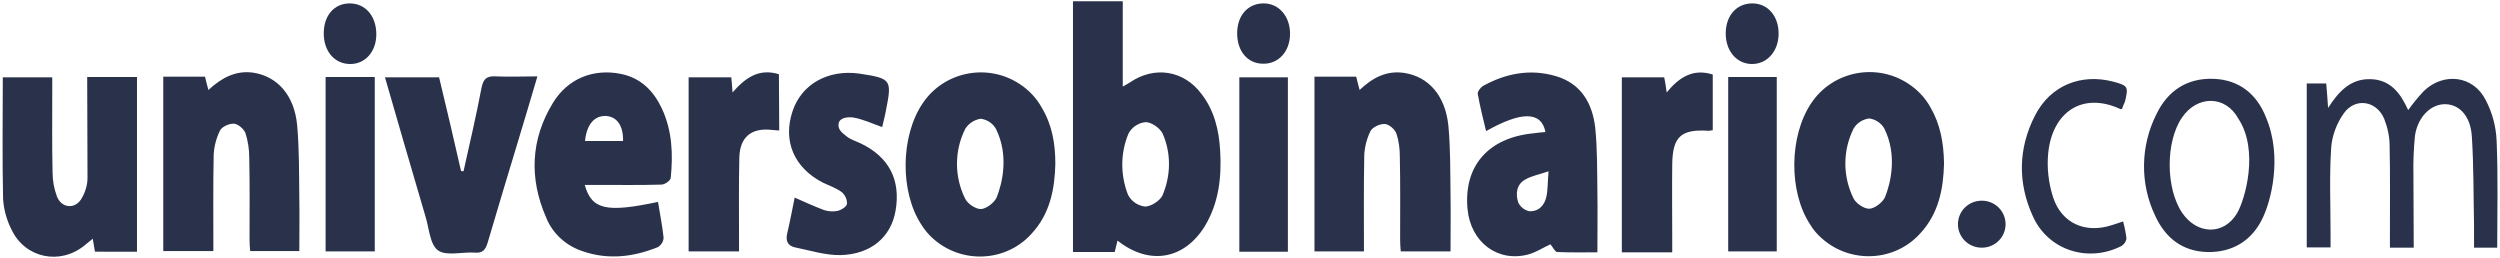 <?xml version="1.0" encoding="utf-8"?>
<!-- Generator: Adobe Illustrator 19.2.1, SVG Export Plug-In . SVG Version: 6.00 Build 0)  -->
<svg version="1.1" id="Capa_1" xmlns="http://www.w3.org/2000/svg" xmlns:xlink="http://www.w3.org/1999/xlink" x="0px" y="0px"
	 viewBox="0 0 808.5 83.4" style="enable-background:new 0 0 808.5 83.4;" xml:space="preserve">
<style type="text/css">
	.st0{fill:#2A324B;}
</style>
<title>FENICIO</title>
<path class="st0" d="M347.1,0.4h16V28c1.3-0.7,1.9-1.1,2.4-1.4c7.8-5.3,17.3-3.9,23,3.7c4.2,5.4,5.7,11.7,6.1,18.4
	c0.5,8.6-0.4,16.9-5,24.5c-6.7,10.8-18,12.7-28.2,4.6l-0.9,3.7H347V0.4H347.1z M376,43.2c-0.9-1.8-3.6-3.7-5.5-3.7
	c-2.3,0.2-4.4,1.6-5.5,3.6c-2.7,6.3-2.7,13.5-0.2,19.9c1.1,2.1,3.1,3.5,5.5,3.8c1.9,0,4.7-1.8,5.6-3.5
	C378.7,56.8,378.8,49.6,376,43.2z M425.1,24.8h13.5c0.3,1.4,0.7,2.7,1.1,4.3c4.2-4,8.8-6.4,14.5-5.5c7.8,1.2,13.2,7.3,14.2,17
	c0.7,7.4,0.6,14.9,0.7,22.3c0.1,6,0,12.1,0,18.4H453c-0.1-1.2-0.2-2.5-0.2-3.8c0-9,0.1-17.9-0.1-26.9c0-2.5-0.3-5-1.1-7.4
	c-0.5-1.4-2.4-3-3.7-3.1c-1.6-0.1-4,1-4.7,2.3c-1.2,2.5-1.9,5.2-2,7.9c-0.2,10.2-0.1,20.4-0.1,31h-16L425.1,24.8z M52.8,24.8h13.5
	c0.3,1.4,0.7,2.7,1.1,4.3c4.2-3.9,8.8-6.4,14.5-5.6c7.8,1.2,13.3,7.3,14.2,17c0.7,7.9,0.6,15.8,0.7,23.8c0.1,5.5,0,11.1,0,16.9H80.9
	c-0.1-1.2-0.2-2.5-0.2-3.8c0-8.8,0.1-17.7-0.1-26.5c0-2.6-0.4-5.3-1.2-7.8c-0.5-1.4-2.4-3-3.7-3.1c-1.6-0.1-4,1-4.6,2.3
	c-1.2,2.5-1.9,5.2-2,7.9c-0.2,10.2-0.1,20.4-0.1,31H52.8V24.8z M28.2,24.9h16.1v56.5H30.7L30,77.2l-2.7,2.2
	c-7.9,6.4-19.1,4.1-23.5-5C2.2,71.3,1.2,67.8,1,64.3c-0.3-13-0.1-26-0.1-39.3h16v3.9c0,9-0.1,17.9,0.1,26.9c0,2.6,0.5,5.3,1.4,7.7
	c1.4,3.7,5.6,4.3,7.8,1c1.3-2.1,2.1-4.5,2.1-7C28.3,46.8,28.2,36,28.2,24.9z M341.3,53c-0.2,8.1-1.7,16.2-7.8,22.7
	c-8.3,9.1-22.5,9.7-31.7,1.5c-1.5-1.3-2.8-2.9-3.8-4.5c-7-10.6-6.8-28.7,0.4-39.3c6.9-10.3,21-13.1,31.4-6.2
	c2.9,1.9,5.4,4.5,7.1,7.6C340.2,40.3,341.3,46.3,341.3,53z M322.1,41.7c-1-1.8-2.8-3-4.9-3.3c-2.1,0.3-3.9,1.5-5,3.2
	c-3.6,7.1-3.6,15.5-0.1,22.6c0.8,1.7,3.5,3.5,5.2,3.4s4.2-2,5-3.7C324.2,59.2,326.3,50.2,322.1,41.7L322.1,41.7z M499.8,42.7
	c-1.3-6.7-7.7-6.8-19.2-0.3c-1-4.1-2-8.1-2.7-12.1c-0.1-0.7,0.9-2,1.7-2.5c7.4-4.1,15.3-5.6,23.5-3.2c8.3,2.4,11.9,8.9,12.8,16.7
	c0.7,6.9,0.6,13.9,0.7,20.8c0.1,6.3,0,12.6,0,19.5c-4,0-8.5,0.1-13-0.1c-0.7,0-1.4-1.6-2.2-2.5c-2.2,1-4.6,2.6-7.2,3.3
	c-9.9,2.6-18.6-4-19.6-14.7c-1.3-13.9,6.7-23.1,21.4-24.5C497.3,42.9,498.5,42.8,499.8,42.7z M500.8,55.4c-3.2,1.1-5.6,1.5-7.6,2.7
	c-2.8,1.6-3.1,4.6-2.2,7.4c0.7,1.4,1.9,2.4,3.5,2.8c3.1,0.2,5-1.9,5.6-4.7C500.6,61.3,500.5,58.8,500.8,55.4z M189.1,59.8
	c2.3,8.1,7.1,9,23.7,5.5c0.6,3.8,1.4,7.7,1.8,11.5c0,1.2-0.7,2.4-1.8,3.1c-7.9,3.2-16,4.2-24.2,1.4c-5.4-1.7-9.9-5.7-12-11
	c-5.5-12.6-5-25.2,2.2-37c4.8-7.9,13.1-11.2,22-9.4c6.4,1.3,10.5,5.4,13.2,11.1c3.4,7.2,3.7,14.9,2.9,22.6c-0.1,0.8-1.9,2.1-3,2.1
	c-6.9,0.2-13.8,0.1-20.6,0.1L189.1,59.8z M201.5,45.6c0.1-5-2-7.9-5.6-8.1c-3.7-0.1-6.2,2.8-6.7,8.1H201.5z M173.8,24.7
	c-2.1,7-4,13.6-6,20.1c-3.4,11.2-6.8,22.5-10.1,33.7c-0.7,2.3-1.6,3.4-4.1,3.2c-4-0.3-9.2,1.2-11.9-0.7s-2.9-7.2-4.1-11
	c-4.4-14.9-8.7-29.8-13.1-45H142c2.4,10,4.8,20.1,7.1,30.3l0.8,0.1c2-9,4.1-17.9,5.8-26.9c0.6-3,1.7-4,4.7-3.8
	C164.6,24.9,168.8,24.7,173.8,24.7z M780.6,80.1h-7.7v-4.6c0-9.5,0.1-18.9-0.1-28.4c0-3-0.7-6-1.8-8.8c-2.5-5.7-9.2-6.8-12.9-1.8
	c-2.4,3.3-3.9,7.3-4.2,11.3c-0.6,9.2-0.2,18.4-0.2,27.7V80H746V27h6.3c0.2,2.3,0.4,4.7,0.6,7.9c3.5-5.4,7.3-9.5,13.8-9.3
	s9.7,4.7,12.1,10c1.6-2.2,3.3-4.3,5.1-6.2c6.4-6.1,16-5,20,3c2.1,4,3.3,8.5,3.5,13c0.5,11.5,0.2,22.9,0.2,34.7h-7.5c0-2.5,0-5,0-7.5
	c-0.2-9.5-0.1-19-0.7-28.4c-0.4-6.6-3.9-10.3-8.4-10.5c-4.7-0.2-9.1,4-10,10.2c-0.4,4.1-0.6,8.3-0.5,12.5
	C780.5,64,780.6,71.8,780.6,80.1z M285.3,41.1c-3.4-1.2-6.3-2.6-9.4-3.1c-1.4-0.2-4.4-0.1-4.7,2c-0.3,2.1,1.4,3.1,2.6,4.1
	s2.9,1.5,4.4,2.2c9.3,4.4,13.2,11.9,11.4,22c-1.5,8.3-7.8,13.9-17.7,14.2C267,82.6,262,81,257.1,80c-2.4-0.5-3.1-2.2-2.5-4.6
	c0.9-3.8,1.6-7.6,2.4-11.5c3.2,1.4,6.2,2.8,9.4,4c1.4,0.5,3,0.6,4.5,0.3c1.2-0.3,2.8-1.3,3-2.2c0.1-1.4-0.5-2.8-1.6-3.8
	c-1.8-1.4-4-2.1-6.1-3.1c-9.4-4.8-13.1-13.5-9.9-23.1c2.9-8.8,11.5-13.6,21.6-12.2c10.4,1.6,10.6,1.9,8.6,12
	C286.2,37.5,285.7,39.3,285.3,41.1z M539,29.9c4.1-5,8.6-7.8,14.9-5.8v18c-0.4,0.1-0.8,0.1-1.3,0.2c-9-0.6-11.7,1.9-11.8,10.9
	c-0.1,8.1,0,16.1,0,24.2v4.2h-16.3V25h13.7C538.5,26.3,538.7,27.7,539,29.9z M252,42.2c-1-0.1-1.8-0.1-2.5-0.2
	c-6.5-0.7-10.2,2.3-10.4,8.9c-0.2,8.7-0.1,17.4-0.1,26.1v4.3h-16.3V25h13.8c0.1,1.4,0.3,2.8,0.4,4.9c4.1-4.7,8.5-7.9,15-5.9
	L252,42.2z M731.8,70.4c-3.4,7.3-9.7,11.3-18,11.1c-8.1-0.2-13.6-4.7-16.8-11.7c-5-10.4-4.8-22.6,0.4-32.9
	c3.6-7.5,9.9-11.8,18.7-11.4c8.3,0.4,13.8,5.1,16.7,12.4C738.3,50.9,734.3,65.2,731.8,70.4z M723.9,38.4c-4.2-7.7-13.4-7.6-18.3-0.3
	c-5.3,7.8-5.2,22.9,0.1,30.7c4.8,7.1,13.5,7.4,17.8,0.1C726.1,64.4,730.6,48.6,723.9,38.4z M105.3,24.9h15.9v56.4h-15.9V24.9z
	 M416.5,25v56.4h-15.7V25H416.5z M558.9,24.9h15.7v56.4h-15.7V24.9z M686.3,35.2c-0.3,0.1-0.4,0.1-0.5,0.1
	c-12.2-5.7-22,0.8-23.4,14.1c-0.5,4.9,0.1,9.8,1.6,14.5c2.8,8.4,10.5,11.7,19,8.9c1.1-0.3,2.1-0.7,3.6-1.2c0.5,1.8,0.9,3.7,1.1,5.6
	c-0.2,1-0.8,1.9-1.7,2.4c-10.7,5.4-23.5,1.4-28.5-9.5c-5-10.8-4.9-22.1,0.7-32.9c5-9.6,14.8-13.5,25.2-10.8c4.8,1.3,5,1.6,3.8,6.5
	C686.9,33.6,686.5,34.4,686.3,35.2z M400.1,10.8c0-5.8,3.4-9.6,8.4-9.7s8.7,4.1,8.7,9.8c0,5.8-3.8,9.9-8.9,9.7
	C403.4,20.5,400.1,16.5,400.1,10.8z M104.7,10.8c0-5.8,3.4-9.7,8.4-9.7s8.6,4,8.6,10c0,5.6-3.6,9.7-8.6,9.6S104.7,16.5,104.7,10.8z
	 M558.1,10.6c0.1-5.7,3.6-9.5,8.6-9.5s8.6,4.1,8.5,10c-0.1,5.5-3.7,9.6-8.6,9.6C561.6,20.7,558,16.4,558.1,10.6z M628.7,52.9
	c-0.2,8.1-1.7,16.2-7.8,22.7c-8.3,9.1-22.5,9.7-31.7,1.5c-1.5-1.3-2.8-2.8-3.8-4.5c-7-10.6-6.8-28.7,0.4-39.3
	c6.9-10.3,21-13.1,31.4-6.2c2.9,1.9,5.4,4.5,7.1,7.6C627.5,40.2,628.6,46.2,628.7,52.9z M609.4,41.6c-1-1.8-2.8-3-4.9-3.3
	c-2.1,0.3-3.9,1.4-5,3.2c-3.6,7.1-3.6,15.5-0.1,22.6c0.8,1.7,3.5,3.5,5.2,3.4s4.2-2,5-3.7C611.5,59.1,613.6,50.1,609.4,41.6
	L609.4,41.6z M640.9,64.9c4.3,0,7.7,3.4,7.7,7.6s-3.4,7.6-7.7,7.6s-7.7-3.4-7.7-7.6S636.6,64.9,640.9,64.9z"/>
</svg>
